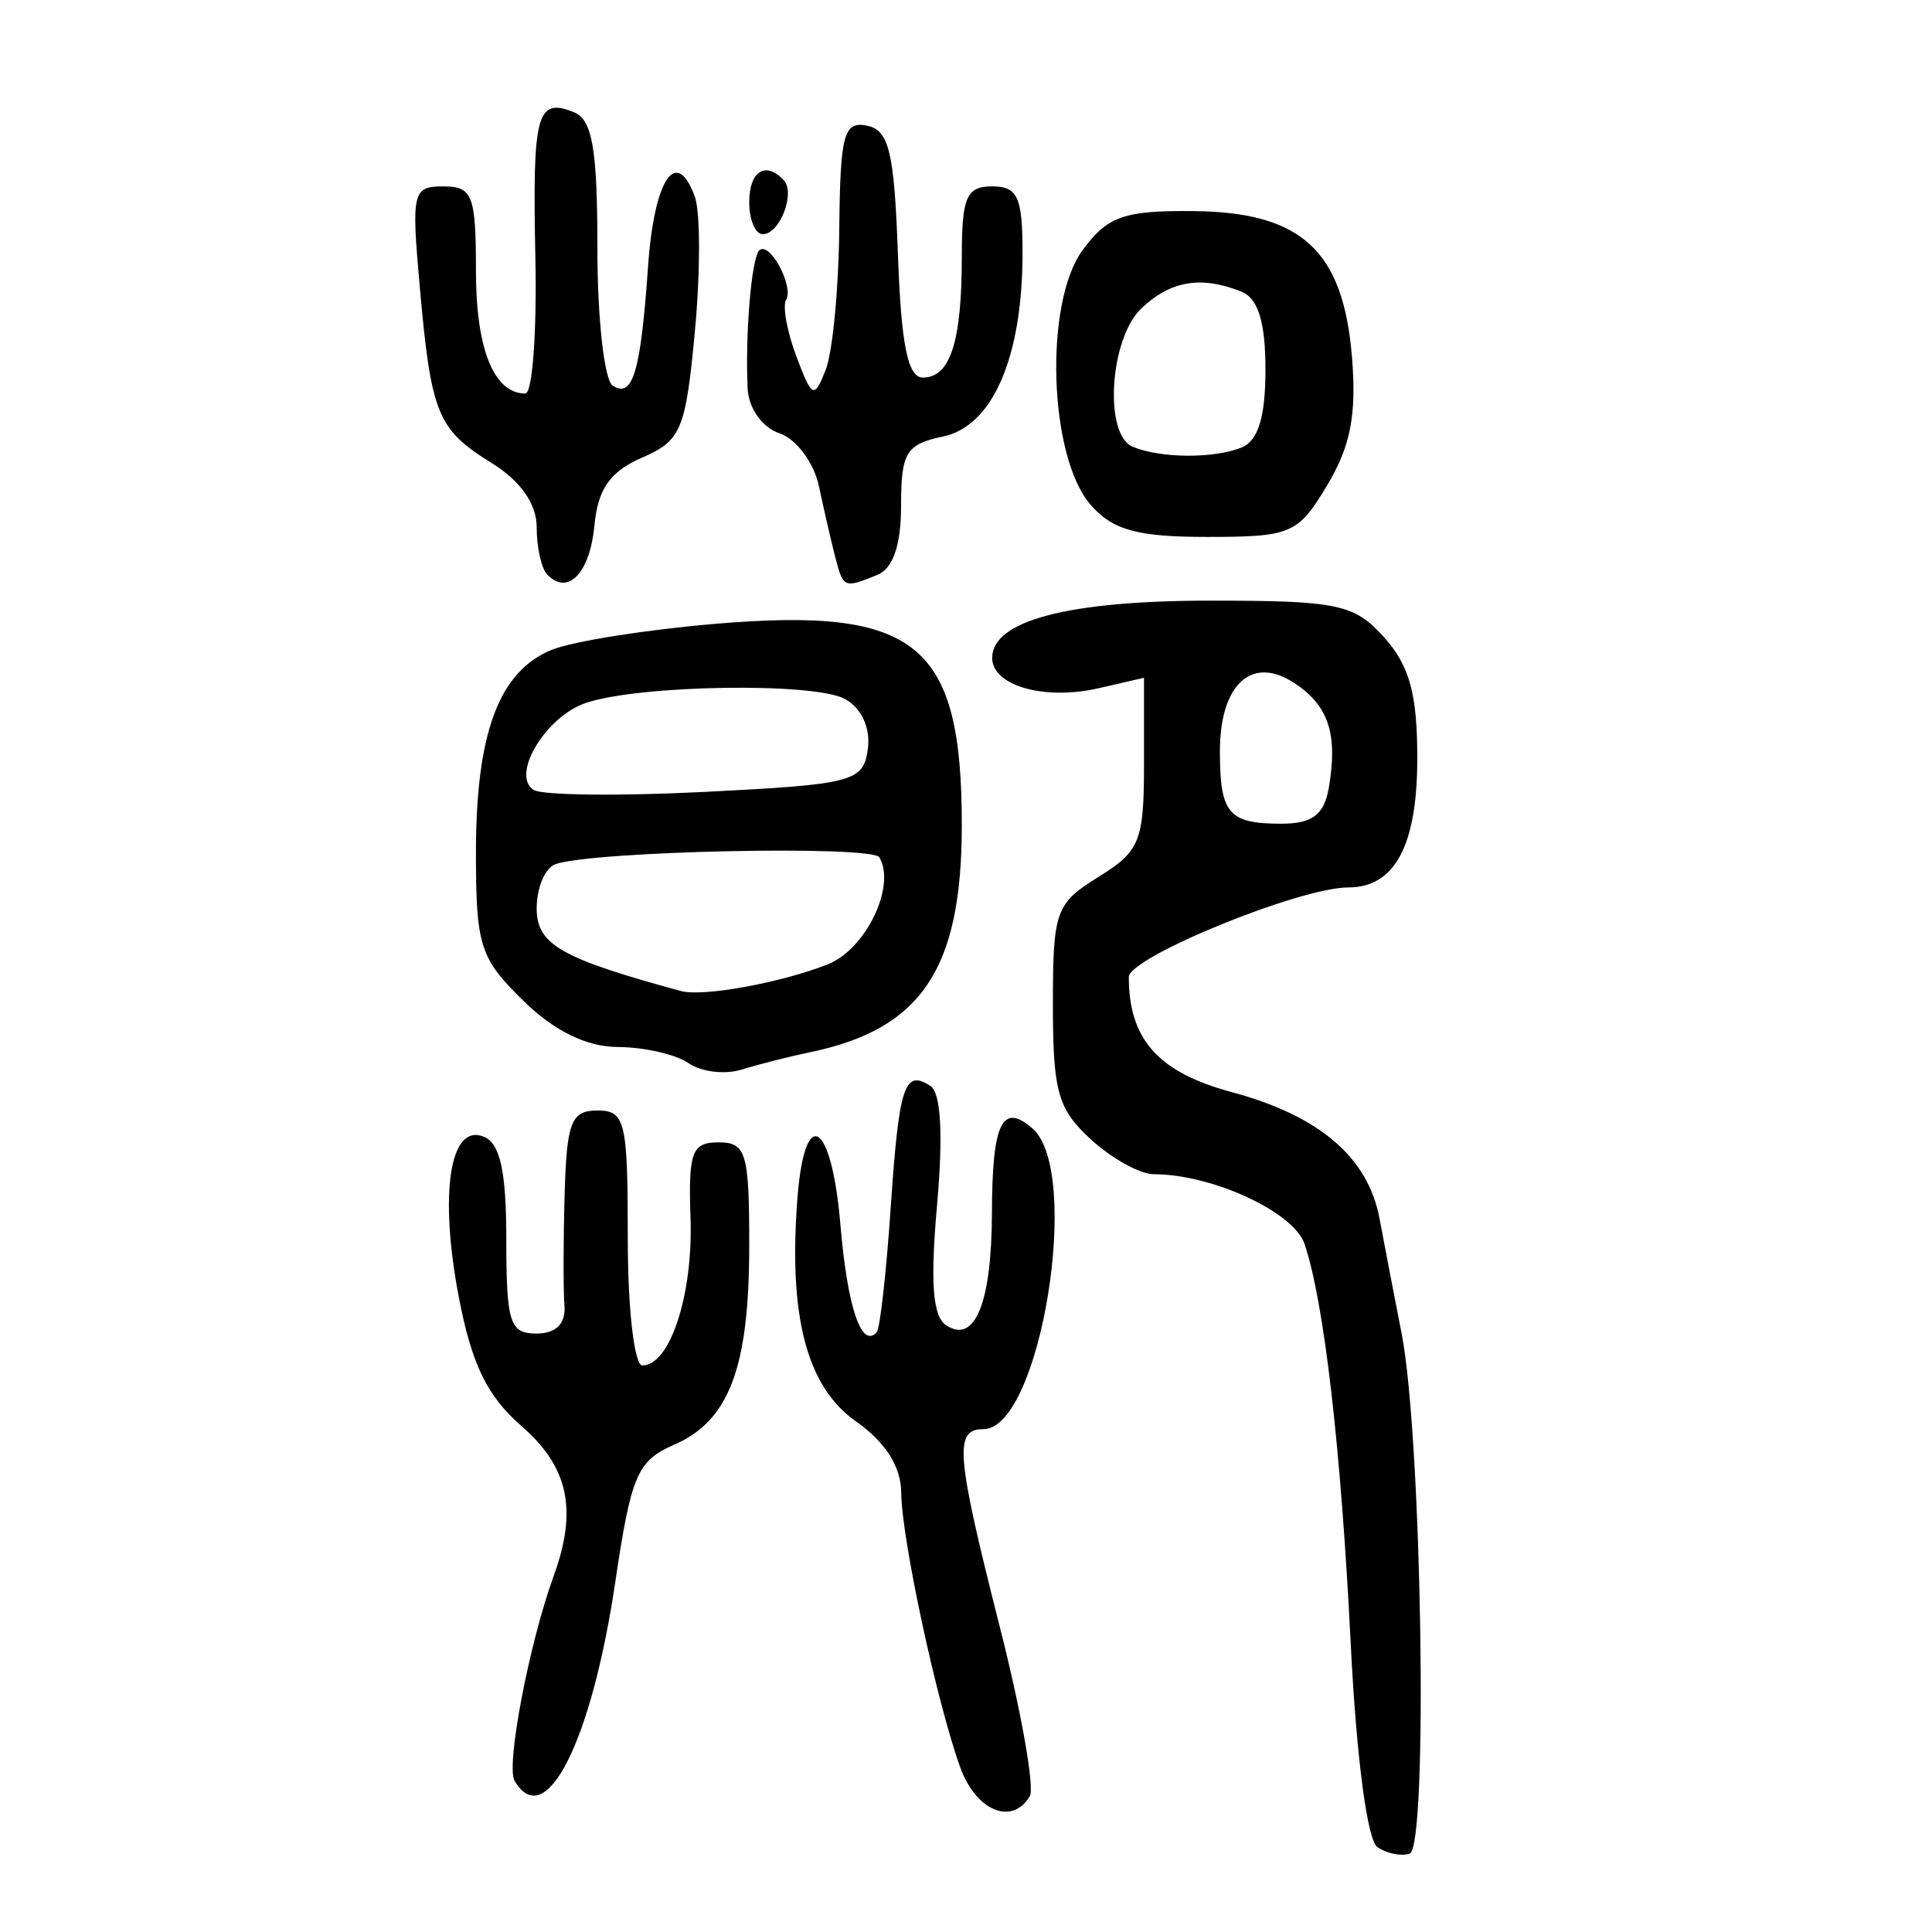 <?xml version="1.0" encoding="UTF-8" standalone="no"?>
<!-- Created with Inkscape (http://www.inkscape.org/) -->

<svg
   xmlns:dc="http://purl.org/dc/elements/1.1/"
   xmlns:cc="http://creativecommons.org/ns#"
   xmlns:rdf="http://www.w3.org/1999/02/22-rdf-syntax-ns#"
   xmlns:svg="http://www.w3.org/2000/svg"
   xmlns="http://www.w3.org/2000/svg"
   xmlns:sodipodi="http://sodipodi.sourceforge.net/DTD/sodipodi-0.dtd"
   xmlns:inkscape="http://www.inkscape.org/namespaces/inkscape"
   width="300"
   height="300"
   id="svg2"
   version="1.1"
   inkscape:version="0.48.4 r9939"
   sodipodi:docname="dessin.svg">
  <defs
     id="defs4" />
  <sodipodi:namedview
     id="base"
     pagecolor="#ffffff"
     bordercolor="#666666"
     borderopacity="1.0"
     inkscape:pageopacity="0.0"
     inkscape:pageshadow="2"
     inkscape:zoom="1.979899"
     inkscape:cx="156.32962"
     inkscape:cy="101.52144"
     inkscape:document-units="px"
     inkscape:current-layer="layer1"
     showgrid="false"
     inkscape:window-width="1215"
     inkscape:window-height="1000"
     inkscape:window-x="65"
     inkscape:window-y="24"
     inkscape:window-maximized="1" />
  <g
     inkscape:label="Calque 1"
     inkscape:groupmode="layer"
     id="layer1"
     transform="translate(0,-752.362)">
    <path
       style="fill:#000000"
       d="m 213.885,1039.184 c -1.574,-1.076 -3.259,-13.901 -4.14,-31.504 -1.531,-30.59 -4.115,-52.983 -7.168,-62.139 -1.66,-4.976 -14.337,-10.846 -23.425,-10.846 -2.109,0 -6.495,-2.427 -9.746,-5.394 -5.134,-4.685 -5.912,-7.432 -5.912,-20.89 0,-14.593 0.412,-15.75 7.073,-19.88 6.46,-4.005 7.073,-5.534 7.073,-17.655 l 0,-13.27 -7.02,1.618 c -8.432,1.943 -16.556,-0.366 -16.556,-4.705 0,-5.789 11.82,-8.89 33.885,-8.89 19.818,0 22.357,0.539 27.001,5.726 3.921,4.38 5.126,8.784 5.126,18.732 0,13.563 -3.477,20.075 -10.721,20.075 -7.534,0 -34.074,10.839 -34.074,13.916 0,9.676 4.578,14.8 15.96,17.861 13.636,3.667 21.185,10.118 22.967,19.627 0.694,3.704 2.24,11.745 3.436,17.868 3.149,16.133 4.137,79.76 1.253,80.752 -1.297,0.446 -3.552,-0 -5.012,-1.004 z m -7.549,-164.484 c 1.434,-8.357 -0.028,-12.788 -5.378,-16.294 -6.596,-4.322 -11.531,0.222 -11.531,10.618 0,9.682 1.326,11.243 9.548,11.243 4.787,0 6.646,-1.406 7.36,-5.567 z m -57.21,152.16 c -3.641,-10.049 -9.133,-35.583 -9.18,-42.683 -0.027,-4.075 -2.432,-7.866 -7.048,-11.112 -7.634,-5.367 -10.496,-16.302 -9.072,-34.658 1.133,-14.605 5.303,-12.02 6.675,4.137 1.091,12.846 3.271,19.302 5.633,16.686 0.512,-0.567 1.485,-9.196 2.163,-19.176 1.301,-19.158 2.125,-21.698 6.183,-19.066 1.631,1.058 1.993,7.558 1.028,18.457 -1.077,12.165 -0.679,17.351 1.439,18.724 4.457,2.891 7.041,-3.493 7.081,-17.496 0.04,-13.966 1.59,-17.181 6.303,-13.077 7.727,6.729 1.207,46.682 -7.618,46.682 -4.607,0 -4.285,3.809 2.616,31.028 3.289,12.971 5.348,24.656 4.576,25.966 -2.716,4.612 -8.342,2.308 -10.777,-4.414 z m -69.224,2.025 c -1.367,-2.321 2.268,-21.349 6.082,-31.836 3.725,-10.243 2.288,-16.91 -5.01,-23.255 -5.321,-4.626 -7.734,-9.584 -9.725,-19.989 -3.089,-16.142 -1.4,-27.06 3.859,-24.942 2.562,1.032 3.512,5.361 3.512,15.994 0,12.901 0.54,14.58 4.687,14.58 3.024,0 4.565,-1.536 4.342,-4.33 -0.19,-2.381 -0.178,-10.175 0.028,-17.318 0.322,-11.209 1.02,-12.989 5.089,-12.989 4.322,0 4.715,1.649 4.715,19.792 0,11.064 1.003,19.792 2.275,19.792 4.278,0 7.868,-10.959 7.468,-22.802 -0.349,-10.36 0.194,-11.835 4.359,-11.835 4.281,0 4.758,1.601 4.758,15.965 0,19.036 -3.104,27.267 -11.69,30.999 -5.686,2.471 -6.655,4.735 -9.106,21.281 -3.684,24.867 -10.854,39.025 -15.644,30.892 z M 106.911,917.448 c -1.945,-1.358 -6.872,-2.485 -10.949,-2.506 -4.892,-0.025 -9.903,-2.479 -14.735,-7.216 -6.716,-6.583 -7.322,-8.489 -7.322,-23.01 0,-18.543 3.598,-28.144 11.788,-31.457 3.242,-1.312 14.683,-3.127 25.425,-4.034 31.297,-2.643 38.23,3.03 38.23,31.282 0,22.319 -6.241,31.649 -23.576,35.248 -3.242,0.673 -8.016,1.885 -10.609,2.693 -2.593,0.808 -6.307,0.358 -8.252,-0.999 z m 21.603,-15.334 c 5.931,-2.339 10.667,-12.145 8.029,-16.624 -1.117,-1.897 -44.219,-1 -50.26,1.046 -1.621,0.549 -2.947,3.638 -2.947,6.865 0,5.634 3.717,7.766 22.397,12.849 3.416,0.929 15.502,-1.265 22.781,-4.136 z m 6.242,-33.431 c 0.443,-3.267 -0.954,-6.338 -3.536,-7.776 -4.701,-2.618 -31.834,-2.214 -40.225,0.598 -6.241,2.092 -11.719,11.175 -8.147,13.51 1.297,0.848 13.341,0.984 26.766,0.304 22.867,-1.159 24.455,-1.578 25.142,-6.636 z M 84.956,841.559 c -0.891,-0.936 -1.621,-4.236 -1.621,-7.334 0,-3.622 -2.499,-7.182 -6.999,-9.971 -8.443,-5.234 -9.396,-7.579 -11.165,-27.455 -1.303,-14.642 -1.101,-15.493 3.677,-15.493 4.534,0 5.056,1.355 5.056,13.112 0,12.141 2.78,19.05 7.665,19.05 1.104,0 1.808,-9.497 1.564,-21.104 -0.47,-22.37 0.203,-24.907 5.993,-22.575 2.858,1.151 3.638,5.694 3.638,21.189 0,10.848 1.068,20.417 2.374,21.264 3.12,2.023 4.347,-2.102 5.487,-18.456 0.95,-13.629 4.385,-18.767 7.271,-10.876 0.862,2.358 0.863,11.79 0.002,20.959 -1.435,15.286 -2.118,16.912 -8.218,19.563 -4.94,2.147 -6.838,4.85 -7.374,10.499 -0.707,7.452 -4.133,11.006 -7.352,7.628 z m 44.73,-2.732 c -0.615,-2.381 -1.75,-7.317 -2.522,-10.968 -0.772,-3.651 -3.523,-7.345 -6.113,-8.207 -2.681,-0.893 -4.817,-3.895 -4.96,-6.969 -0.389,-8.406 0.586,-20.122 1.782,-21.41 1.53,-1.648 5.45,5.503 4.19,7.643 -0.572,0.971 0.145,4.921 1.594,8.777 2.444,6.506 2.773,6.655 4.566,2.063 1.063,-2.721 2.007,-12.545 2.098,-21.829 0.144,-14.692 0.701,-16.774 4.292,-16.054 3.432,0.688 4.242,4.047 4.814,19.974 0.506,14.075 1.532,19.147 3.874,19.147 4.254,0 6.047,-5.56 6.047,-18.758 0,-9.281 0.711,-10.931 4.715,-10.931 3.963,0 4.715,1.649 4.715,10.339 0,16.164 -4.633,26.878 -12.321,28.492 -5.759,1.209 -6.539,2.485 -6.539,10.695 0,6.218 -1.242,9.822 -3.729,10.824 -5.158,2.077 -5.244,2.04 -6.502,-2.828 z m 39.629,-8.124 c -6.47,-7.503 -7.199,-31.36 -1.206,-39.501 3.884,-5.276 6.418,-6.167 17.242,-6.062 16.758,0.162 23.226,6.123 24.583,22.656 0.734,8.938 -0.211,13.837 -3.838,19.898 -4.537,7.582 -5.599,8.041 -18.627,8.041 -10.897,0 -14.731,-1.063 -18.154,-5.032 z m 23.455,-8.84 c 2.598,-1.046 3.729,-4.719 3.729,-12.106 0,-7.387 -1.131,-11.059 -3.729,-12.106 -6.224,-2.506 -11.007,-1.708 -15.535,2.593 -4.929,4.681 -5.875,19.571 -1.364,21.481 4.266,1.807 12.586,1.874 16.9,0.137 z m -76.429,-38.083 c 0,-4.822 2.501,-6.447 5.339,-3.469 1.889,1.982 -0.583,8.417 -3.233,8.417 -1.158,0 -2.105,-2.227 -2.105,-4.948 z"
       id="path3312"
       inkscape:connector-curvature="0" />
  </g>
</svg>
